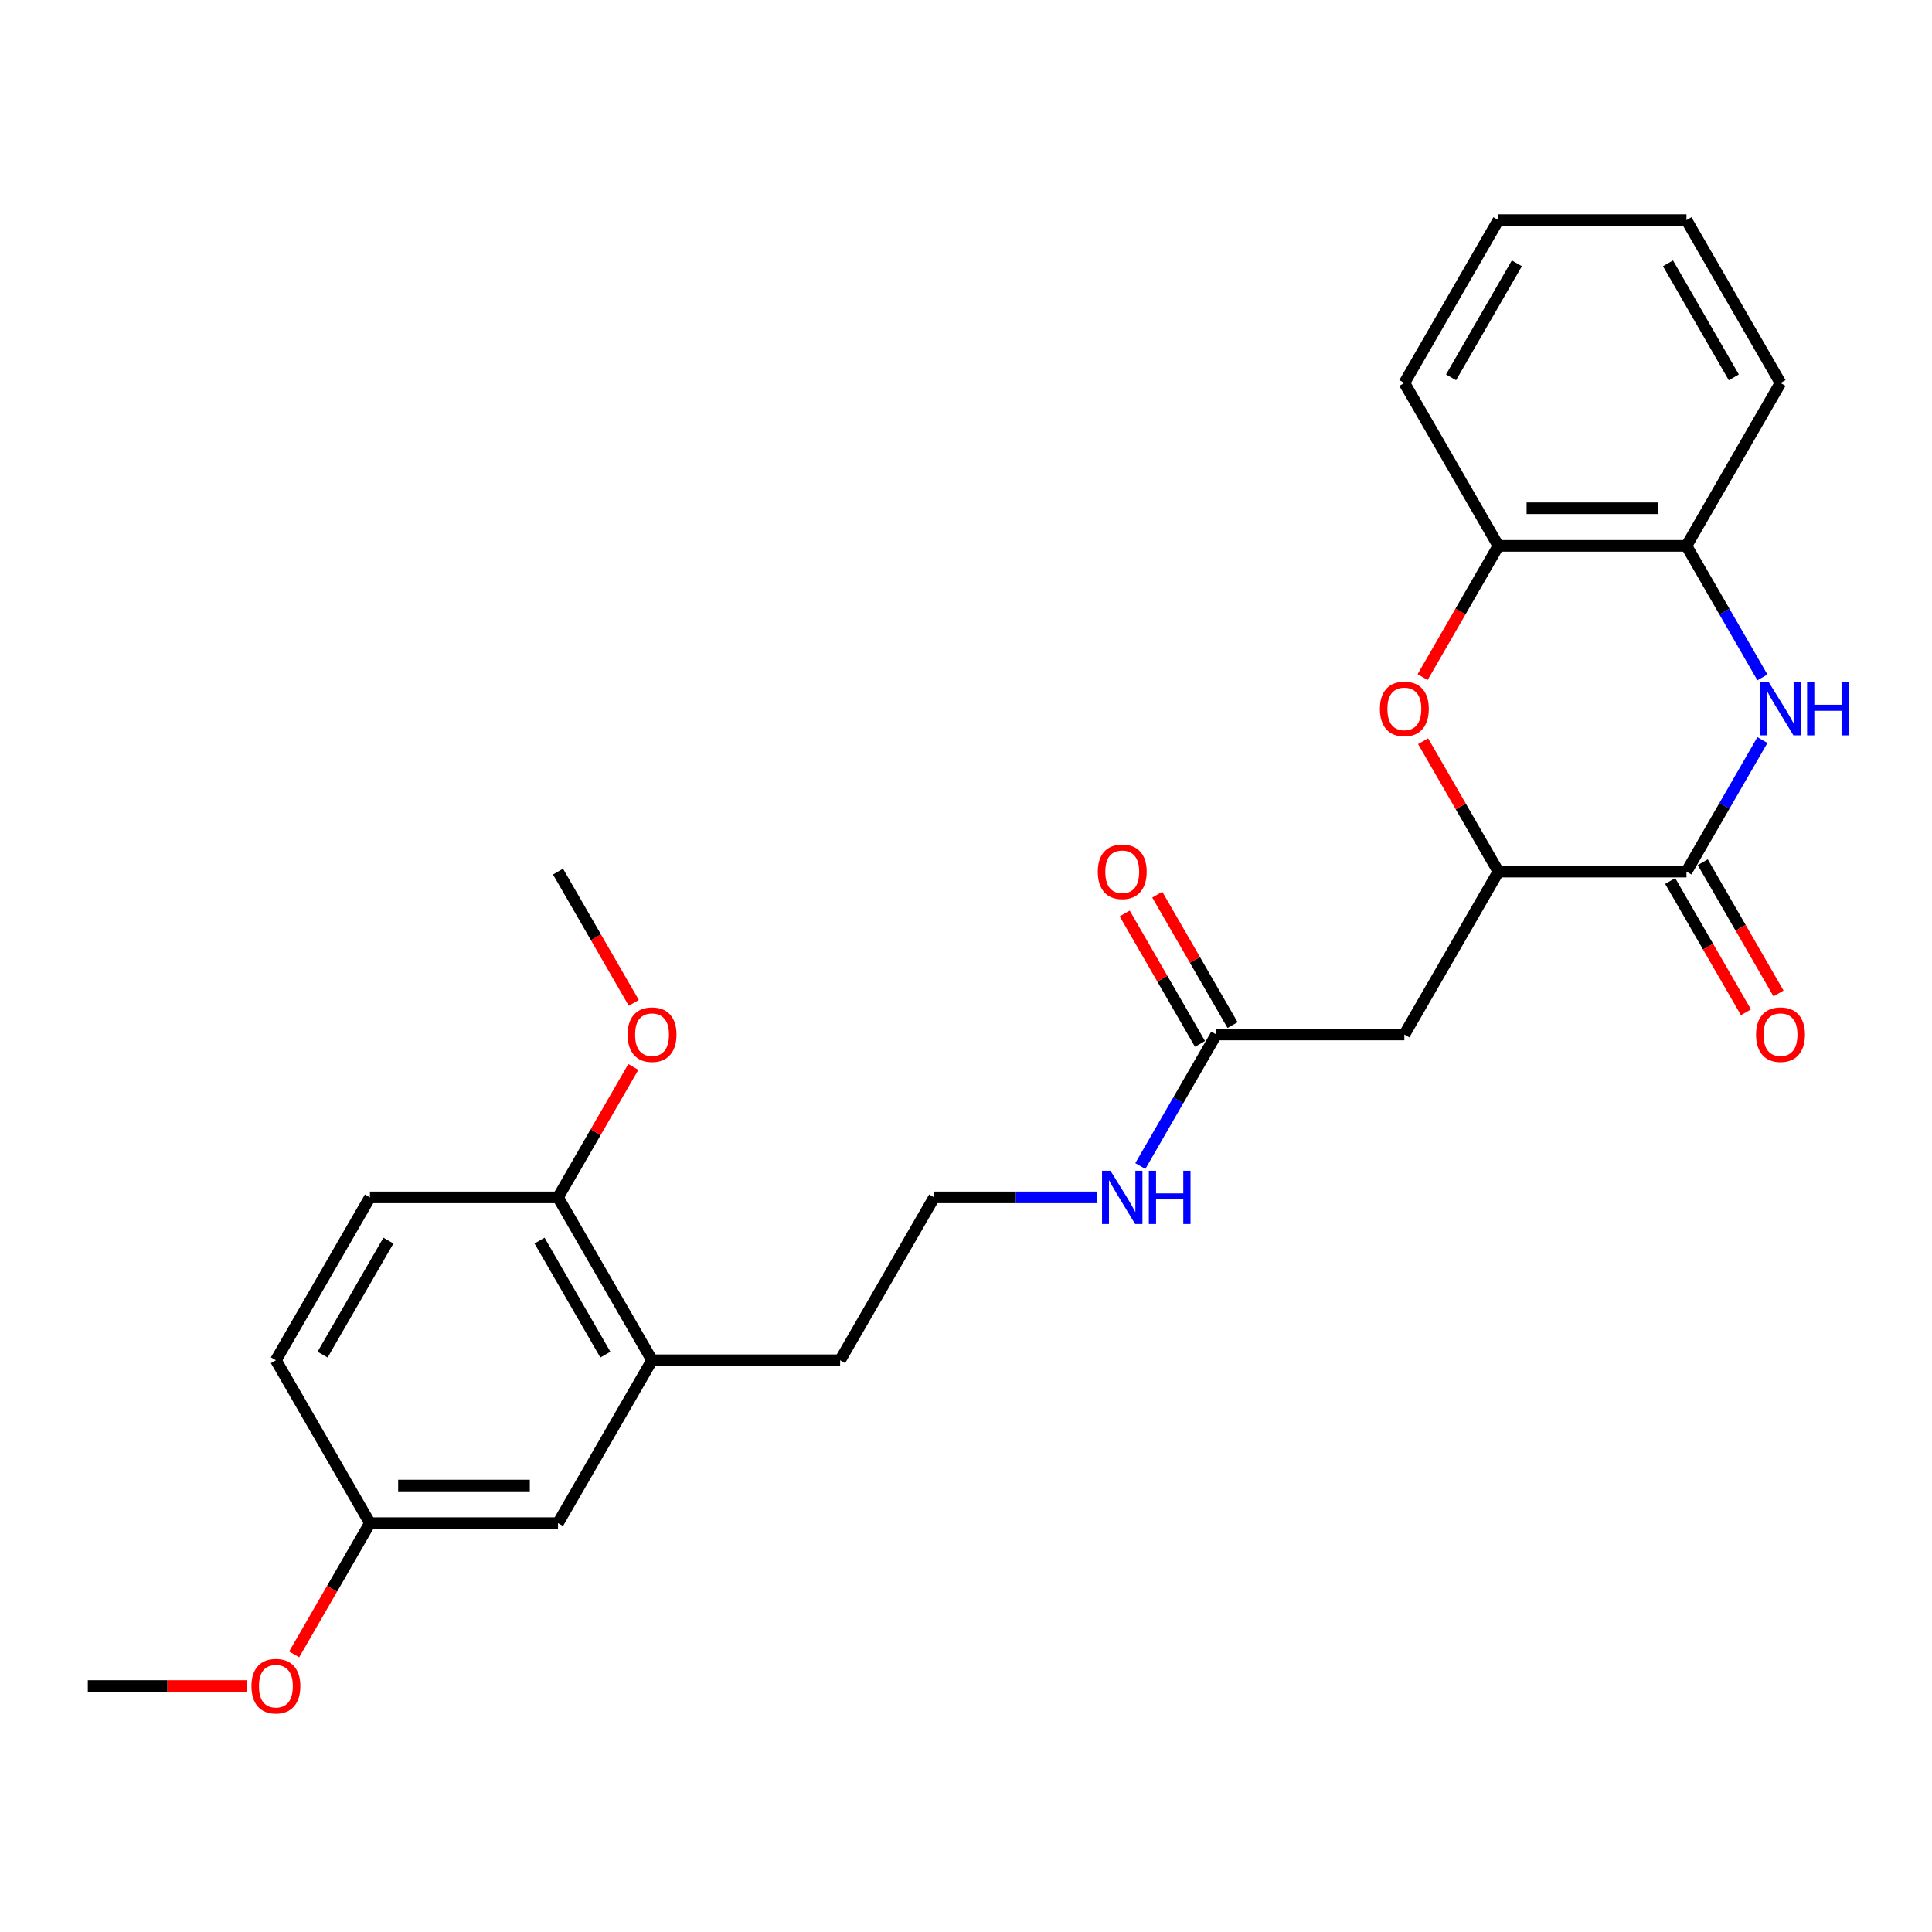 <?xml version='1.0' encoding='iso-8859-1'?>
<svg version='1.1' baseProfile='full'
              xmlns='http://www.w3.org/2000/svg'
                      xmlns:rdkit='http://www.rdkit.org/xml'
                      xmlns:xlink='http://www.w3.org/1999/xlink'
                  xml:space='preserve'
width='1000px' height='1000px' viewBox='0 0 1000 1000'>
<!-- END OF HEADER -->
<rect style='opacity:1.0;fill:#FFFFFF;stroke:none' width='1000' height='1000' x='0' y='0'> </rect>
<path class='bond-0' d='M 912.224,383.059 L 892.569,417.103' style='fill:none;fill-rule:evenodd;stroke:#0000FF;stroke-width:6px;stroke-linecap:butt;stroke-linejoin:miter;stroke-opacity:1' />
<path class='bond-0' d='M 892.569,417.103 L 872.913,451.146' style='fill:none;fill-rule:evenodd;stroke:#000000;stroke-width:6px;stroke-linecap:butt;stroke-linejoin:miter;stroke-opacity:1' />
<path class='bond-4' d='M 912.224,350.622 L 892.569,316.578' style='fill:none;fill-rule:evenodd;stroke:#0000FF;stroke-width:6px;stroke-linecap:butt;stroke-linejoin:miter;stroke-opacity:1' />
<path class='bond-4' d='M 892.569,316.578 L 872.913,282.535' style='fill:none;fill-rule:evenodd;stroke:#000000;stroke-width:6px;stroke-linecap:butt;stroke-linejoin:miter;stroke-opacity:1' />
<path class='bond-1' d='M 872.913,451.146 L 775.565,451.146' style='fill:none;fill-rule:evenodd;stroke:#000000;stroke-width:6px;stroke-linecap:butt;stroke-linejoin:miter;stroke-opacity:1' />
<path class='bond-8' d='M 864.483,456.014 L 884.093,489.98' style='fill:none;fill-rule:evenodd;stroke:#000000;stroke-width:6px;stroke-linecap:butt;stroke-linejoin:miter;stroke-opacity:1' />
<path class='bond-8' d='M 884.093,489.98 L 903.703,523.946' style='fill:none;fill-rule:evenodd;stroke:#FF0000;stroke-width:6px;stroke-linecap:butt;stroke-linejoin:miter;stroke-opacity:1' />
<path class='bond-8' d='M 881.344,446.279 L 900.954,480.245' style='fill:none;fill-rule:evenodd;stroke:#000000;stroke-width:6px;stroke-linecap:butt;stroke-linejoin:miter;stroke-opacity:1' />
<path class='bond-8' d='M 900.954,480.245 L 920.564,514.211' style='fill:none;fill-rule:evenodd;stroke:#FF0000;stroke-width:6px;stroke-linecap:butt;stroke-linejoin:miter;stroke-opacity:1' />
<path class='bond-3' d='M 775.565,451.146 L 726.891,535.452' style='fill:none;fill-rule:evenodd;stroke:#000000;stroke-width:6px;stroke-linecap:butt;stroke-linejoin:miter;stroke-opacity:1' />
<path class='bond-26' d='M 775.565,451.146 L 756.079,417.395' style='fill:none;fill-rule:evenodd;stroke:#000000;stroke-width:6px;stroke-linecap:butt;stroke-linejoin:miter;stroke-opacity:1' />
<path class='bond-26' d='M 756.079,417.395 L 736.592,383.643' style='fill:none;fill-rule:evenodd;stroke:#FF0000;stroke-width:6px;stroke-linecap:butt;stroke-linejoin:miter;stroke-opacity:1' />
<path class='bond-2' d='M 736.345,350.467 L 755.955,316.501' style='fill:none;fill-rule:evenodd;stroke:#FF0000;stroke-width:6px;stroke-linecap:butt;stroke-linejoin:miter;stroke-opacity:1' />
<path class='bond-2' d='M 755.955,316.501 L 775.565,282.535' style='fill:none;fill-rule:evenodd;stroke:#000000;stroke-width:6px;stroke-linecap:butt;stroke-linejoin:miter;stroke-opacity:1' />
<path class='bond-6' d='M 726.891,535.452 L 629.543,535.452' style='fill:none;fill-rule:evenodd;stroke:#000000;stroke-width:6px;stroke-linecap:butt;stroke-linejoin:miter;stroke-opacity:1' />
<path class='bond-5' d='M 872.913,282.535 L 775.565,282.535' style='fill:none;fill-rule:evenodd;stroke:#000000;stroke-width:6px;stroke-linecap:butt;stroke-linejoin:miter;stroke-opacity:1' />
<path class='bond-5' d='M 858.311,263.065 L 790.167,263.065' style='fill:none;fill-rule:evenodd;stroke:#000000;stroke-width:6px;stroke-linecap:butt;stroke-linejoin:miter;stroke-opacity:1' />
<path class='bond-20' d='M 872.913,282.535 L 921.587,198.229' style='fill:none;fill-rule:evenodd;stroke:#000000;stroke-width:6px;stroke-linecap:butt;stroke-linejoin:miter;stroke-opacity:1' />
<path class='bond-21' d='M 775.565,282.535 L 726.891,198.229' style='fill:none;fill-rule:evenodd;stroke:#000000;stroke-width:6px;stroke-linecap:butt;stroke-linejoin:miter;stroke-opacity:1' />
<path class='bond-11' d='M 637.974,530.585 L 618.487,496.833' style='fill:none;fill-rule:evenodd;stroke:#000000;stroke-width:6px;stroke-linecap:butt;stroke-linejoin:miter;stroke-opacity:1' />
<path class='bond-11' d='M 618.487,496.833 L 599,463.081' style='fill:none;fill-rule:evenodd;stroke:#FF0000;stroke-width:6px;stroke-linecap:butt;stroke-linejoin:miter;stroke-opacity:1' />
<path class='bond-11' d='M 621.112,540.32 L 601.626,506.568' style='fill:none;fill-rule:evenodd;stroke:#000000;stroke-width:6px;stroke-linecap:butt;stroke-linejoin:miter;stroke-opacity:1' />
<path class='bond-11' d='M 601.626,506.568 L 582.139,472.816' style='fill:none;fill-rule:evenodd;stroke:#FF0000;stroke-width:6px;stroke-linecap:butt;stroke-linejoin:miter;stroke-opacity:1' />
<path class='bond-12' d='M 629.543,535.452 L 609.888,569.496' style='fill:none;fill-rule:evenodd;stroke:#000000;stroke-width:6px;stroke-linecap:butt;stroke-linejoin:miter;stroke-opacity:1' />
<path class='bond-12' d='M 609.888,569.496 L 590.233,603.54' style='fill:none;fill-rule:evenodd;stroke:#0000FF;stroke-width:6px;stroke-linecap:butt;stroke-linejoin:miter;stroke-opacity:1' />
<path class='bond-7' d='M 337.499,704.064 L 434.847,704.064' style='fill:none;fill-rule:evenodd;stroke:#000000;stroke-width:6px;stroke-linecap:butt;stroke-linejoin:miter;stroke-opacity:1' />
<path class='bond-9' d='M 337.499,704.064 L 288.825,619.758' style='fill:none;fill-rule:evenodd;stroke:#000000;stroke-width:6px;stroke-linecap:butt;stroke-linejoin:miter;stroke-opacity:1' />
<path class='bond-9' d='M 313.337,701.153 L 279.265,642.139' style='fill:none;fill-rule:evenodd;stroke:#000000;stroke-width:6px;stroke-linecap:butt;stroke-linejoin:miter;stroke-opacity:1' />
<path class='bond-10' d='M 337.499,704.064 L 288.825,788.37' style='fill:none;fill-rule:evenodd;stroke:#000000;stroke-width:6px;stroke-linecap:butt;stroke-linejoin:miter;stroke-opacity:1' />
<path class='bond-13' d='M 288.825,619.758 L 191.477,619.758' style='fill:none;fill-rule:evenodd;stroke:#000000;stroke-width:6px;stroke-linecap:butt;stroke-linejoin:miter;stroke-opacity:1' />
<path class='bond-16' d='M 288.825,619.758 L 308.311,586.006' style='fill:none;fill-rule:evenodd;stroke:#000000;stroke-width:6px;stroke-linecap:butt;stroke-linejoin:miter;stroke-opacity:1' />
<path class='bond-16' d='M 308.311,586.006 L 327.798,552.255' style='fill:none;fill-rule:evenodd;stroke:#FF0000;stroke-width:6px;stroke-linecap:butt;stroke-linejoin:miter;stroke-opacity:1' />
<path class='bond-14' d='M 288.825,788.37 L 191.477,788.37' style='fill:none;fill-rule:evenodd;stroke:#000000;stroke-width:6px;stroke-linecap:butt;stroke-linejoin:miter;stroke-opacity:1' />
<path class='bond-14' d='M 274.223,768.901 L 206.079,768.901' style='fill:none;fill-rule:evenodd;stroke:#000000;stroke-width:6px;stroke-linecap:butt;stroke-linejoin:miter;stroke-opacity:1' />
<path class='bond-17' d='M 567.98,619.758 L 525.751,619.758' style='fill:none;fill-rule:evenodd;stroke:#0000FF;stroke-width:6px;stroke-linecap:butt;stroke-linejoin:miter;stroke-opacity:1' />
<path class='bond-17' d='M 525.751,619.758 L 483.521,619.758' style='fill:none;fill-rule:evenodd;stroke:#000000;stroke-width:6px;stroke-linecap:butt;stroke-linejoin:miter;stroke-opacity:1' />
<path class='bond-28' d='M 191.477,619.758 L 142.803,704.064' style='fill:none;fill-rule:evenodd;stroke:#000000;stroke-width:6px;stroke-linecap:butt;stroke-linejoin:miter;stroke-opacity:1' />
<path class='bond-28' d='M 201.037,642.139 L 166.965,701.153' style='fill:none;fill-rule:evenodd;stroke:#000000;stroke-width:6px;stroke-linecap:butt;stroke-linejoin:miter;stroke-opacity:1' />
<path class='bond-15' d='M 191.477,788.37 L 142.803,704.064' style='fill:none;fill-rule:evenodd;stroke:#000000;stroke-width:6px;stroke-linecap:butt;stroke-linejoin:miter;stroke-opacity:1' />
<path class='bond-18' d='M 191.477,788.37 L 171.866,822.336' style='fill:none;fill-rule:evenodd;stroke:#000000;stroke-width:6px;stroke-linecap:butt;stroke-linejoin:miter;stroke-opacity:1' />
<path class='bond-18' d='M 171.866,822.336 L 152.256,856.302' style='fill:none;fill-rule:evenodd;stroke:#FF0000;stroke-width:6px;stroke-linecap:butt;stroke-linejoin:miter;stroke-opacity:1' />
<path class='bond-22' d='M 328.045,519.078 L 308.435,485.112' style='fill:none;fill-rule:evenodd;stroke:#FF0000;stroke-width:6px;stroke-linecap:butt;stroke-linejoin:miter;stroke-opacity:1' />
<path class='bond-22' d='M 308.435,485.112 L 288.825,451.146' style='fill:none;fill-rule:evenodd;stroke:#000000;stroke-width:6px;stroke-linecap:butt;stroke-linejoin:miter;stroke-opacity:1' />
<path class='bond-19' d='M 483.521,619.758 L 434.847,704.064' style='fill:none;fill-rule:evenodd;stroke:#000000;stroke-width:6px;stroke-linecap:butt;stroke-linejoin:miter;stroke-opacity:1' />
<path class='bond-23' d='M 127.714,872.676 L 86.584,872.676' style='fill:none;fill-rule:evenodd;stroke:#FF0000;stroke-width:6px;stroke-linecap:butt;stroke-linejoin:miter;stroke-opacity:1' />
<path class='bond-23' d='M 86.584,872.676 L 45.455,872.676' style='fill:none;fill-rule:evenodd;stroke:#000000;stroke-width:6px;stroke-linecap:butt;stroke-linejoin:miter;stroke-opacity:1' />
<path class='bond-24' d='M 921.587,198.229 L 872.913,113.923' style='fill:none;fill-rule:evenodd;stroke:#000000;stroke-width:6px;stroke-linecap:butt;stroke-linejoin:miter;stroke-opacity:1' />
<path class='bond-24' d='M 897.425,195.318 L 863.353,136.303' style='fill:none;fill-rule:evenodd;stroke:#000000;stroke-width:6px;stroke-linecap:butt;stroke-linejoin:miter;stroke-opacity:1' />
<path class='bond-27' d='M 726.891,198.229 L 775.565,113.923' style='fill:none;fill-rule:evenodd;stroke:#000000;stroke-width:6px;stroke-linecap:butt;stroke-linejoin:miter;stroke-opacity:1' />
<path class='bond-27' d='M 751.053,195.318 L 785.125,136.303' style='fill:none;fill-rule:evenodd;stroke:#000000;stroke-width:6px;stroke-linecap:butt;stroke-linejoin:miter;stroke-opacity:1' />
<path class='bond-25' d='M 872.913,113.923 L 775.565,113.923' style='fill:none;fill-rule:evenodd;stroke:#000000;stroke-width:6px;stroke-linecap:butt;stroke-linejoin:miter;stroke-opacity:1' />
<path  class='atom-0' d='M 915.493 353.056
L 924.527 367.658
Q 925.423 369.099, 926.864 371.708
Q 928.304 374.317, 928.382 374.473
L 928.382 353.056
L 932.043 353.056
L 932.043 380.625
L 928.265 380.625
L 918.57 364.66
Q 917.44 362.791, 916.233 360.649
Q 915.065 358.508, 914.715 357.846
L 914.715 380.625
L 911.132 380.625
L 911.132 353.056
L 915.493 353.056
' fill='#0000FF'/>
<path  class='atom-0' d='M 935.352 353.056
L 939.091 353.056
L 939.091 364.777
L 953.187 364.777
L 953.187 353.056
L 956.925 353.056
L 956.925 380.625
L 953.187 380.625
L 953.187 367.892
L 939.091 367.892
L 939.091 380.625
L 935.352 380.625
L 935.352 353.056
' fill='#0000FF'/>
<path  class='atom-3' d='M 714.236 366.918
Q 714.236 360.299, 717.507 356.6
Q 720.778 352.9, 726.891 352.9
Q 733.005 352.9, 736.276 356.6
Q 739.546 360.299, 739.546 366.918
Q 739.546 373.616, 736.237 377.432
Q 732.927 381.209, 726.891 381.209
Q 720.817 381.209, 717.507 377.432
Q 714.236 373.655, 714.236 366.918
M 726.891 378.094
Q 731.097 378.094, 733.355 375.29
Q 735.653 372.448, 735.653 366.918
Q 735.653 361.506, 733.355 358.78
Q 731.097 356.015, 726.891 356.015
Q 722.686 356.015, 720.388 358.741
Q 718.13 361.467, 718.13 366.918
Q 718.13 372.487, 720.388 375.29
Q 722.686 378.094, 726.891 378.094
' fill='#FF0000'/>
<path  class='atom-9' d='M 908.932 535.53
Q 908.932 528.911, 912.203 525.211
Q 915.474 521.512, 921.587 521.512
Q 927.701 521.512, 930.972 525.211
Q 934.243 528.911, 934.243 535.53
Q 934.243 542.228, 930.933 546.044
Q 927.623 549.821, 921.587 549.821
Q 915.513 549.821, 912.203 546.044
Q 908.932 542.267, 908.932 535.53
M 921.587 546.706
Q 925.793 546.706, 928.051 543.902
Q 930.349 541.06, 930.349 535.53
Q 930.349 530.118, 928.051 527.392
Q 925.793 524.627, 921.587 524.627
Q 917.382 524.627, 915.085 527.353
Q 912.826 530.079, 912.826 535.53
Q 912.826 541.099, 915.085 543.902
Q 917.382 546.706, 921.587 546.706
' fill='#FF0000'/>
<path  class='atom-12' d='M 568.214 451.224
Q 568.214 444.605, 571.485 440.905
Q 574.756 437.206, 580.869 437.206
Q 586.983 437.206, 590.253 440.905
Q 593.524 444.605, 593.524 451.224
Q 593.524 457.922, 590.214 461.738
Q 586.905 465.515, 580.869 465.515
Q 574.795 465.515, 571.485 461.738
Q 568.214 457.961, 568.214 451.224
M 580.869 462.4
Q 585.074 462.4, 587.333 459.596
Q 589.63 456.754, 589.63 451.224
Q 589.63 445.812, 587.333 443.086
Q 585.074 440.321, 580.869 440.321
Q 576.664 440.321, 574.366 443.047
Q 572.108 445.773, 572.108 451.224
Q 572.108 456.793, 574.366 459.596
Q 576.664 462.4, 580.869 462.4
' fill='#FF0000'/>
<path  class='atom-13' d='M 574.775 605.974
L 583.809 620.576
Q 584.705 622.017, 586.145 624.626
Q 587.586 627.235, 587.664 627.39
L 587.664 605.974
L 591.324 605.974
L 591.324 633.543
L 587.547 633.543
L 577.851 617.578
Q 576.722 615.709, 575.515 613.567
Q 574.347 611.425, 573.996 610.763
L 573.996 633.543
L 570.414 633.543
L 570.414 605.974
L 574.775 605.974
' fill='#0000FF'/>
<path  class='atom-13' d='M 594.634 605.974
L 598.372 605.974
L 598.372 617.695
L 612.468 617.695
L 612.468 605.974
L 616.206 605.974
L 616.206 633.543
L 612.468 633.543
L 612.468 620.81
L 598.372 620.81
L 598.372 633.543
L 594.634 633.543
L 594.634 605.974
' fill='#0000FF'/>
<path  class='atom-17' d='M 324.844 535.53
Q 324.844 528.911, 328.114 525.211
Q 331.385 521.512, 337.499 521.512
Q 343.612 521.512, 346.883 525.211
Q 350.154 528.911, 350.154 535.53
Q 350.154 542.228, 346.844 546.044
Q 343.534 549.821, 337.499 549.821
Q 331.424 549.821, 328.114 546.044
Q 324.844 542.267, 324.844 535.53
M 337.499 546.706
Q 341.704 546.706, 343.963 543.902
Q 346.26 541.06, 346.26 535.53
Q 346.26 530.118, 343.963 527.392
Q 341.704 524.627, 337.499 524.627
Q 333.293 524.627, 330.996 527.353
Q 328.737 530.079, 328.737 535.53
Q 328.737 541.099, 330.996 543.902
Q 333.293 546.706, 337.499 546.706
' fill='#FF0000'/>
<path  class='atom-19' d='M 130.147 872.754
Q 130.147 866.134, 133.418 862.435
Q 136.689 858.736, 142.803 858.736
Q 148.916 858.736, 152.187 862.435
Q 155.458 866.134, 155.458 872.754
Q 155.458 879.451, 152.148 883.268
Q 148.838 887.045, 142.803 887.045
Q 136.728 887.045, 133.418 883.268
Q 130.147 879.49, 130.147 872.754
M 142.803 883.93
Q 147.008 883.93, 149.267 881.126
Q 151.564 878.283, 151.564 872.754
Q 151.564 867.341, 149.267 864.616
Q 147.008 861.851, 142.803 861.851
Q 138.597 861.851, 136.3 864.577
Q 134.041 867.302, 134.041 872.754
Q 134.041 878.322, 136.3 881.126
Q 138.597 883.93, 142.803 883.93
' fill='#FF0000'/>
</svg>
